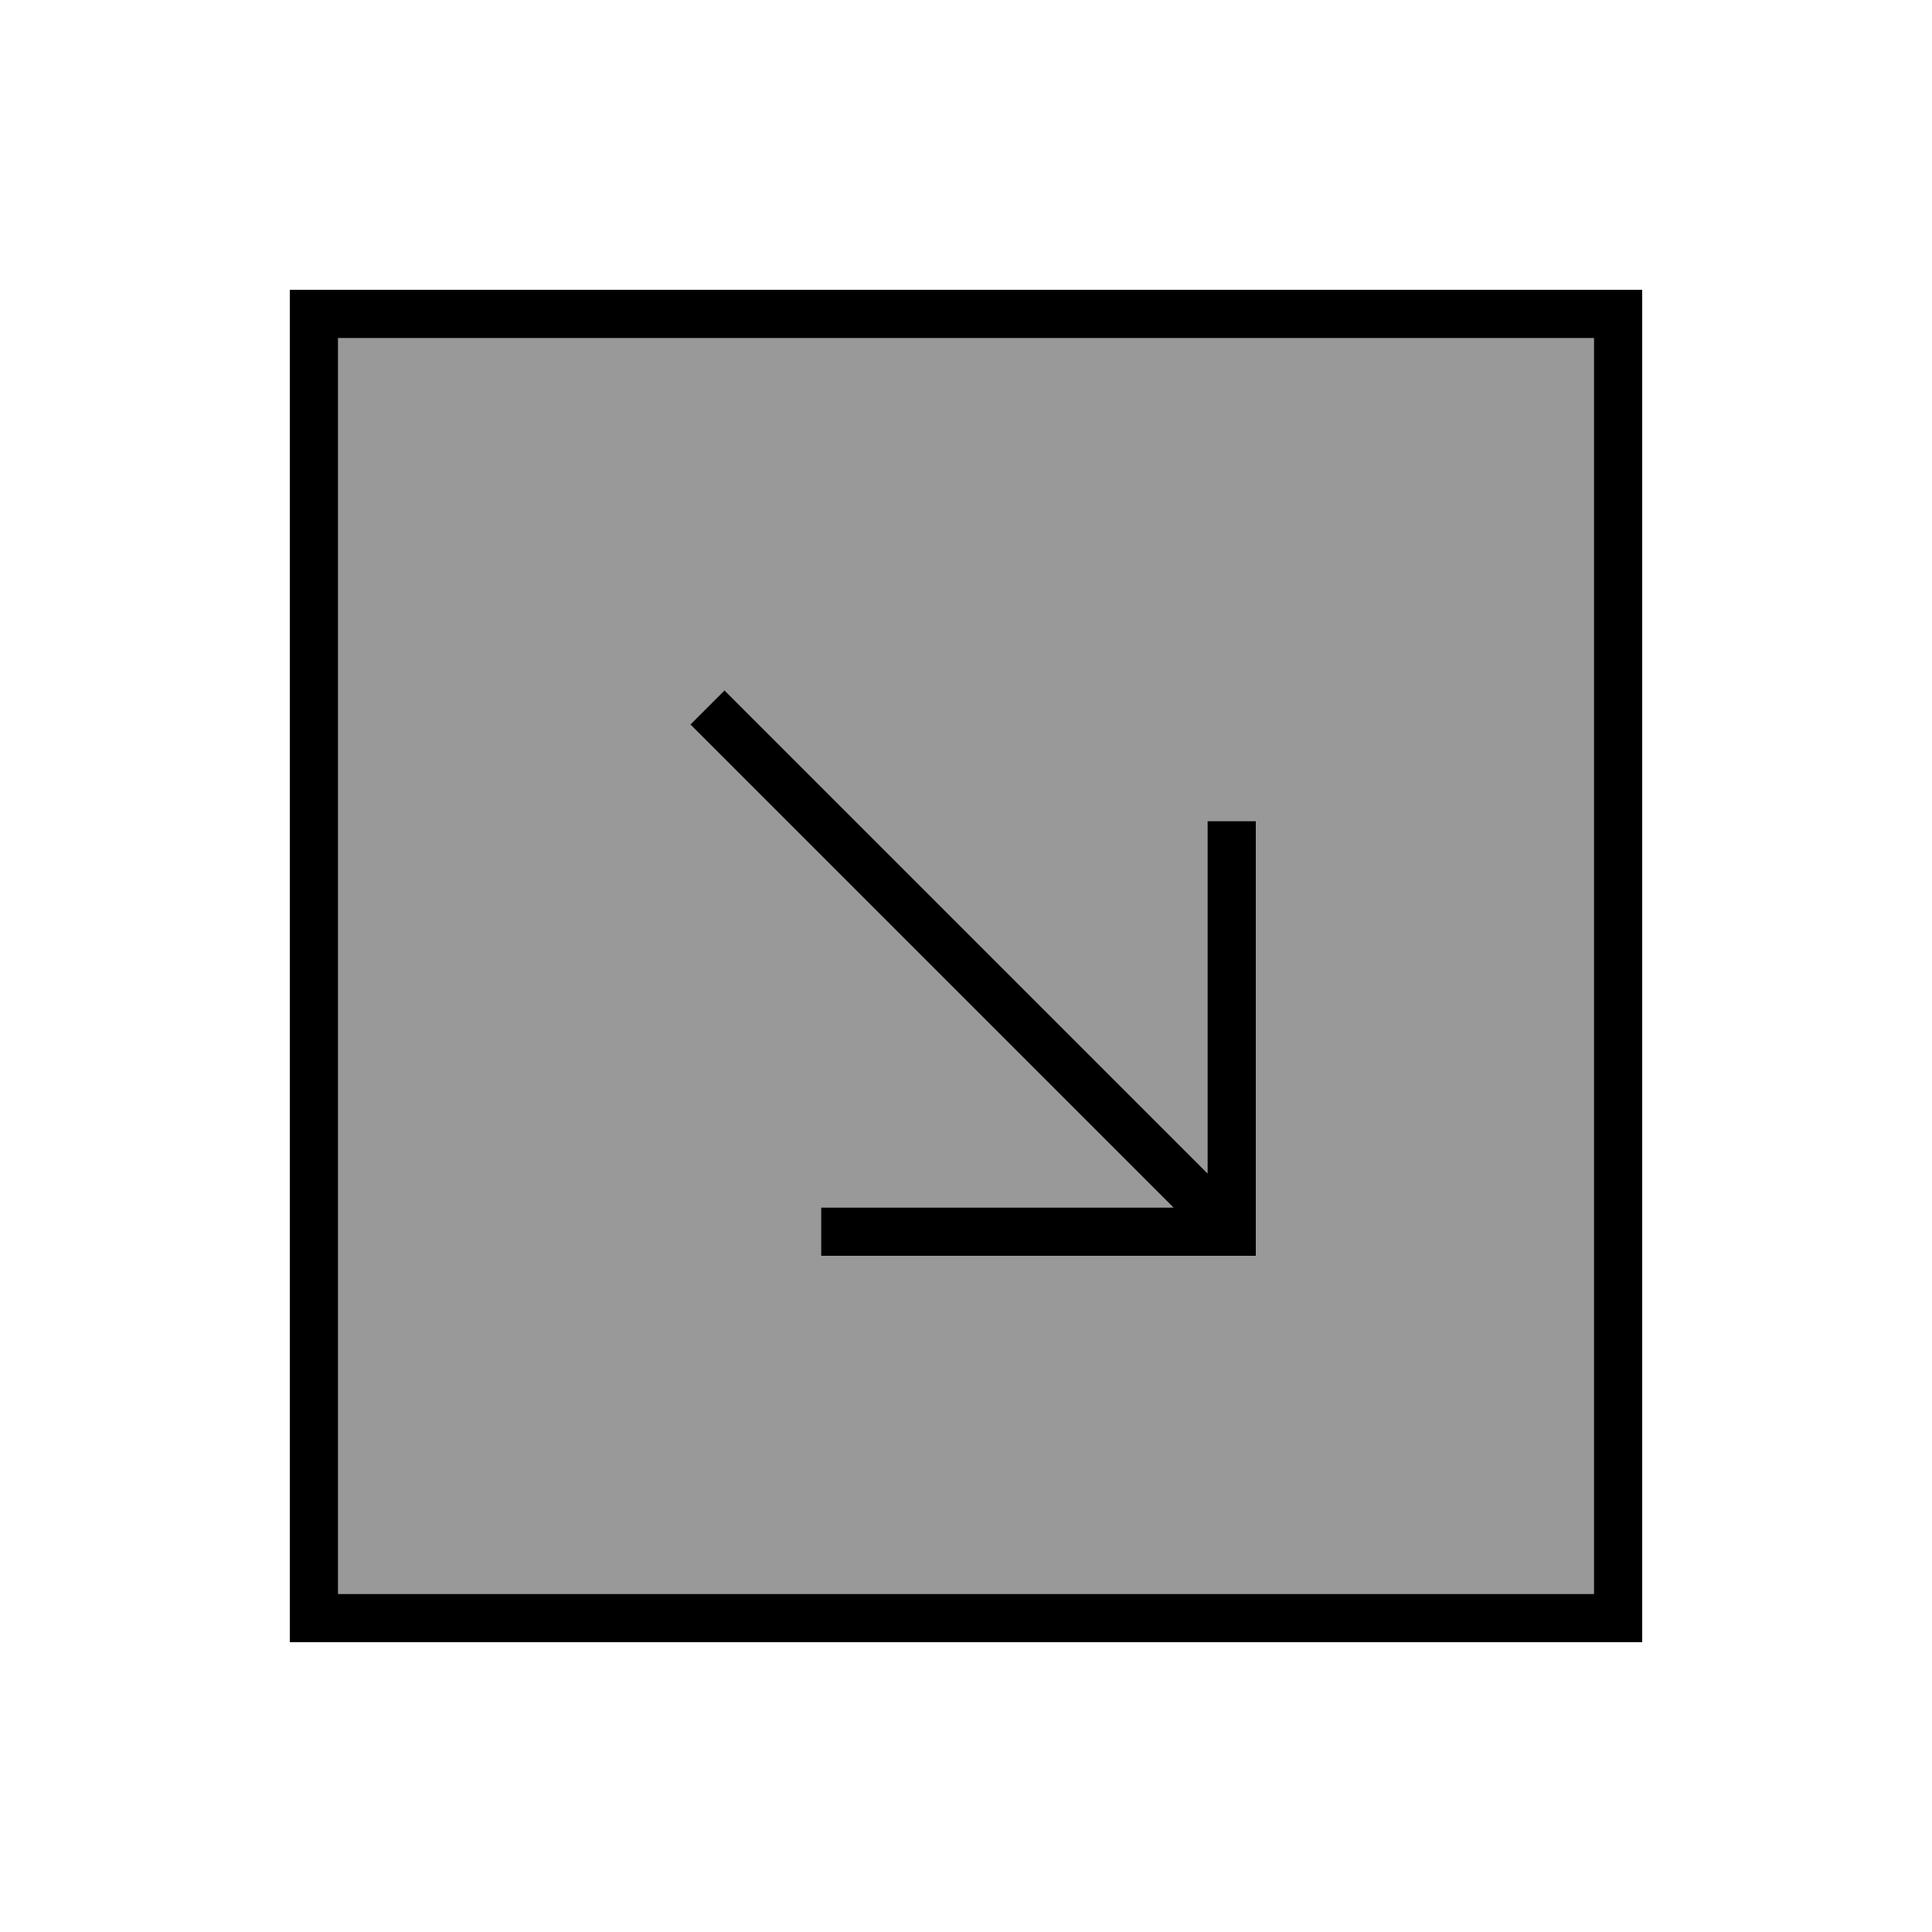 <svg xmlns="http://www.w3.org/2000/svg" viewBox="0 0 640 640"><!--! Font Awesome Pro 7.1.0 by @fontawesome - https://fontawesome.com License - https://fontawesome.com/license (Commercial License) Copyright 2025 Fonticons, Inc. --><path opacity=".4" fill="currentColor" d="M112 112L112 528L528 528L528 112L112 112zM228.7 240L240 228.7L245.7 234.4L400 388.7L400 272L416 272L416 416L272 416L272 400L388.7 400L234.4 245.7L228.7 240z"/><path fill="currentColor" d="M528 528L528 112L112 112L112 528L528 528zM544 544L96 544L96 96L544 96L544 544zM408 416L272 416L272 400L388.7 400L234.4 245.7L228.7 240L240 228.7L245.7 234.4L400 388.7L400 272L416 272L416 416L408 416z"/></svg>